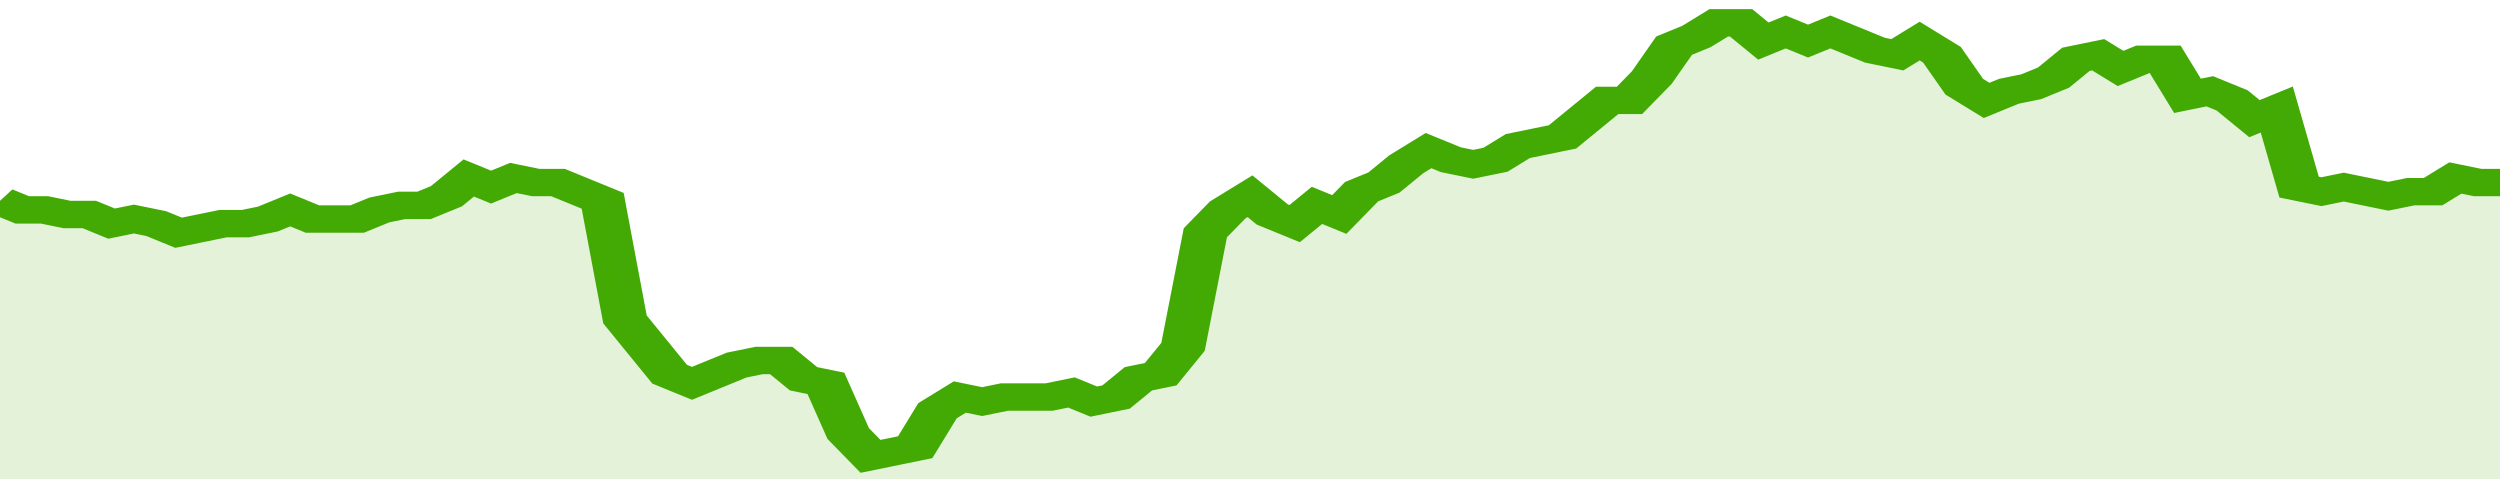 <svg xmlns="http://www.w3.org/2000/svg" viewBox="0 0 336 105" width="120" height="23" preserveAspectRatio="none">
				 <polyline fill="none" stroke="#43AA05" stroke-width="6" points="0, 44 3, 46 6, 46 9, 47 12, 47 15, 49 18, 48 21, 49 24, 51 27, 50 30, 49 33, 49 36, 48 39, 46 42, 48 45, 48 48, 48 51, 46 54, 45 57, 45 60, 43 63, 39 66, 41 69, 39 72, 40 75, 40 78, 42 81, 44 84, 70 87, 76 90, 82 93, 84 96, 82 99, 80 102, 79 105, 79 108, 83 111, 84 114, 95 117, 100 120, 99 123, 98 126, 90 129, 87 132, 88 135, 87 138, 87 141, 87 144, 86 147, 88 150, 87 153, 83 156, 82 159, 76 162, 51 165, 46 168, 43 171, 47 174, 49 177, 45 180, 47 183, 42 186, 40 189, 36 192, 33 195, 35 198, 36 201, 35 204, 32 207, 31 210, 30 213, 26 216, 22 219, 22 222, 17 225, 10 228, 8 231, 5 234, 5 237, 9 240, 7 243, 9 246, 7 249, 9 252, 11 255, 12 258, 9 261, 12 264, 19 267, 22 270, 20 273, 19 276, 17 279, 13 282, 12 285, 15 288, 13 291, 13 294, 21 297, 20 300, 22 303, 26 306, 24 309, 41 312, 42 315, 41 318, 42 321, 43 324, 42 327, 42 330, 39 333, 40 336, 40 336, 40 "> </polyline>
				 <polygon fill="#43AA05" opacity="0.15" points="0, 105 0, 44 3, 46 6, 46 9, 47 12, 47 15, 49 18, 48 21, 49 24, 51 27, 50 30, 49 33, 49 36, 48 39, 46 42, 48 45, 48 48, 48 51, 46 54, 45 57, 45 60, 43 63, 39 66, 41 69, 39 72, 40 75, 40 78, 42 81, 44 84, 70 87, 76 90, 82 93, 84 96, 82 99, 80 102, 79 105, 79 108, 83 111, 84 114, 95 117, 100 120, 99 123, 98 126, 90 129, 87 132, 88 135, 87 138, 87 141, 87 144, 86 147, 88 150, 87 153, 83 156, 82 159, 76 162, 51 165, 46 168, 43 171, 47 174, 49 177, 45 180, 47 183, 42 186, 40 189, 36 192, 33 195, 35 198, 36 201, 35 204, 32 207, 31 210, 30 213, 26 216, 22 219, 22 222, 17 225, 10 228, 8 231, 5 234, 5 237, 9 240, 7 243, 9 246, 7 249, 9 252, 11 255, 12 258, 9 261, 12 264, 19 267, 22 270, 20 273, 19 276, 17 279, 13 282, 12 285, 15 288, 13 291, 13 294, 21 297, 20 300, 22 303, 26 306, 24 309, 41 312, 42 315, 41 318, 42 321, 43 324, 42 327, 42 330, 39 333, 40 336, 40 336, 105 "></polygon>
			</svg>